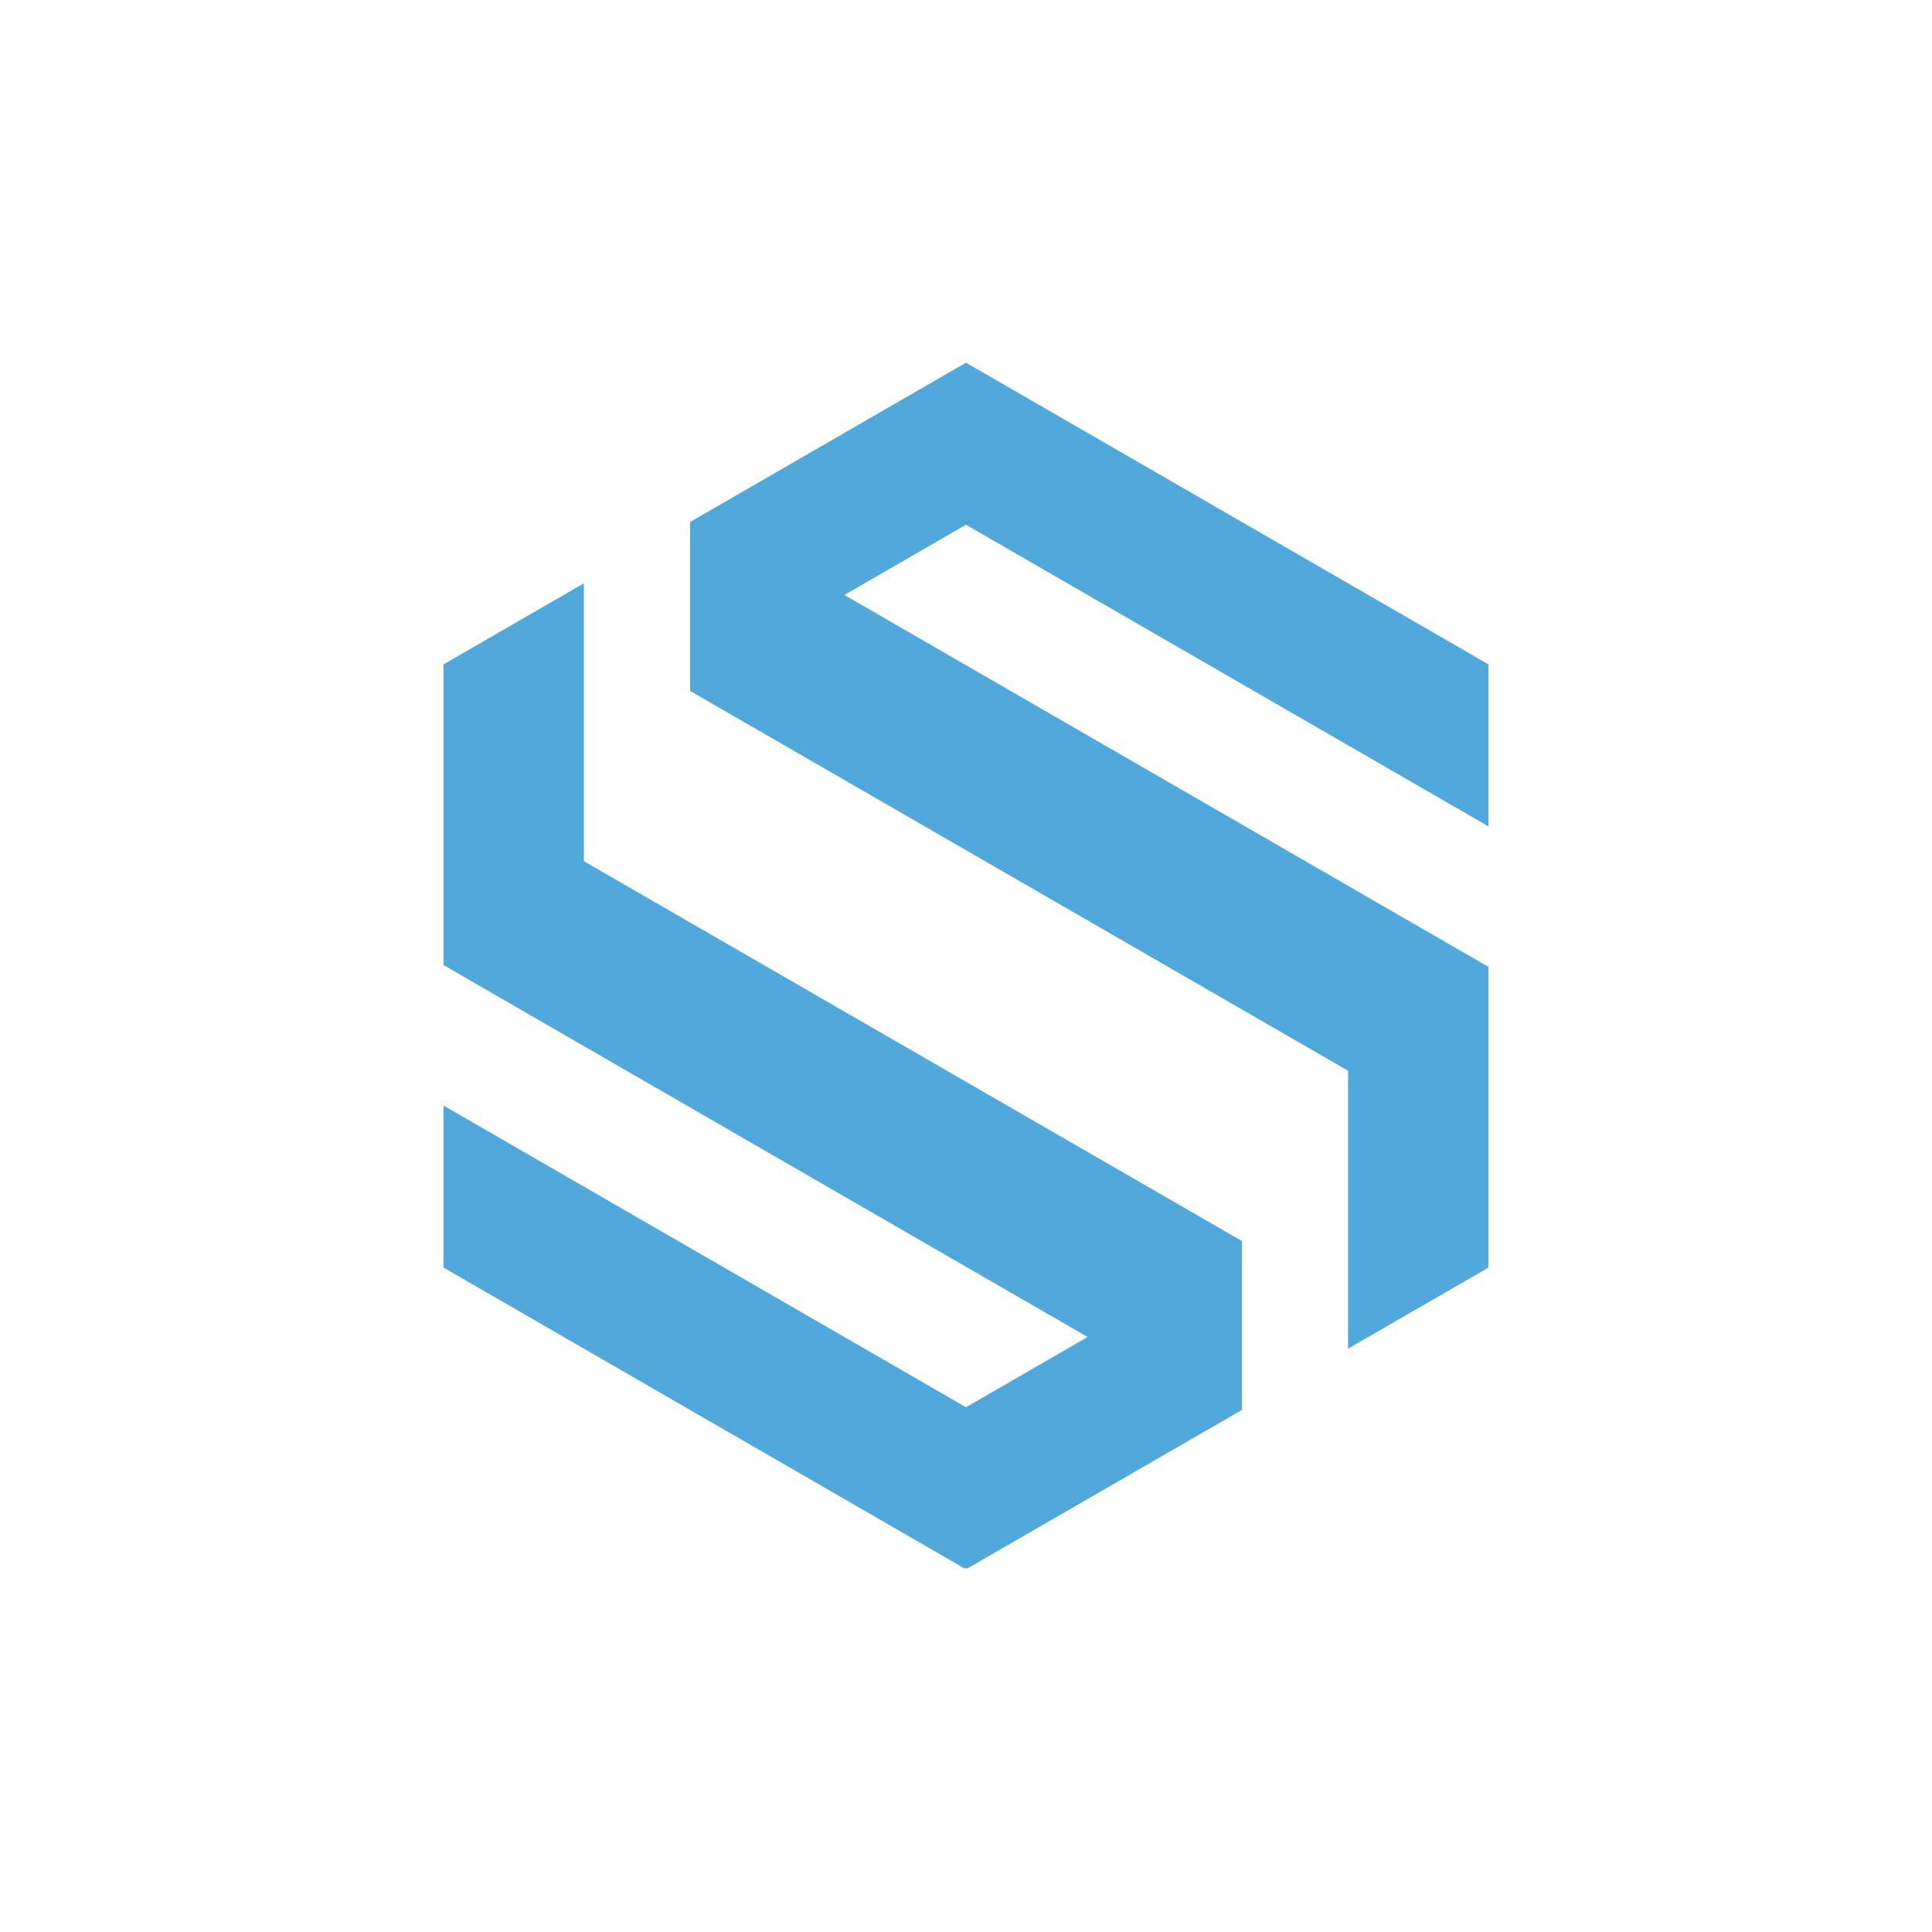 <svg xmlns="http://www.w3.org/2000/svg" xmlns:xlink="http://www.w3.org/1999/xlink" width="500" zoomAndPan="magnify" viewBox="0 0 375 375" height="500" preserveAspectRatio="xMidYMid meet" version="1.0"><defs><clipPath id="5186486bac"><path d="M 133 70.398 L 289 70.398 L 289 262 L 133 262 Z M 133 70.398 " clip-rule="nonzero"/></clipPath><clipPath id="18bb491381"><path d="M 86.059 113 L 242 113 L 242 304.398 L 86.059 304.398 Z M 86.059 113 " clip-rule="nonzero"/></clipPath></defs><g clip-path="url(#5186486bac)"><path fill="#50a8db" d="M 163.895 115.484 L 187.496 101.852 L 288.898 160.398 L 288.898 128.949 L 187.496 70.398 L 133.949 101.32 L 133.949 134.113 L 261.66 207.832 L 261.66 261.773 L 288.898 246.047 L 288.898 187.664 Z M 163.895 115.484 " fill-opacity="1" fill-rule="nonzero"/></g><g clip-path="url(#18bb491381)"><path fill="#50a8db" d="M 211.102 259.512 L 187.496 273.145 L 86.098 214.594 L 86.098 246.047 L 187.496 304.598 L 241.047 273.672 L 241.047 240.879 L 113.332 167.16 L 113.332 113.219 L 86.098 128.949 L 86.098 187.328 Z M 211.102 259.512 " fill-opacity="1" fill-rule="nonzero"/></g></svg>